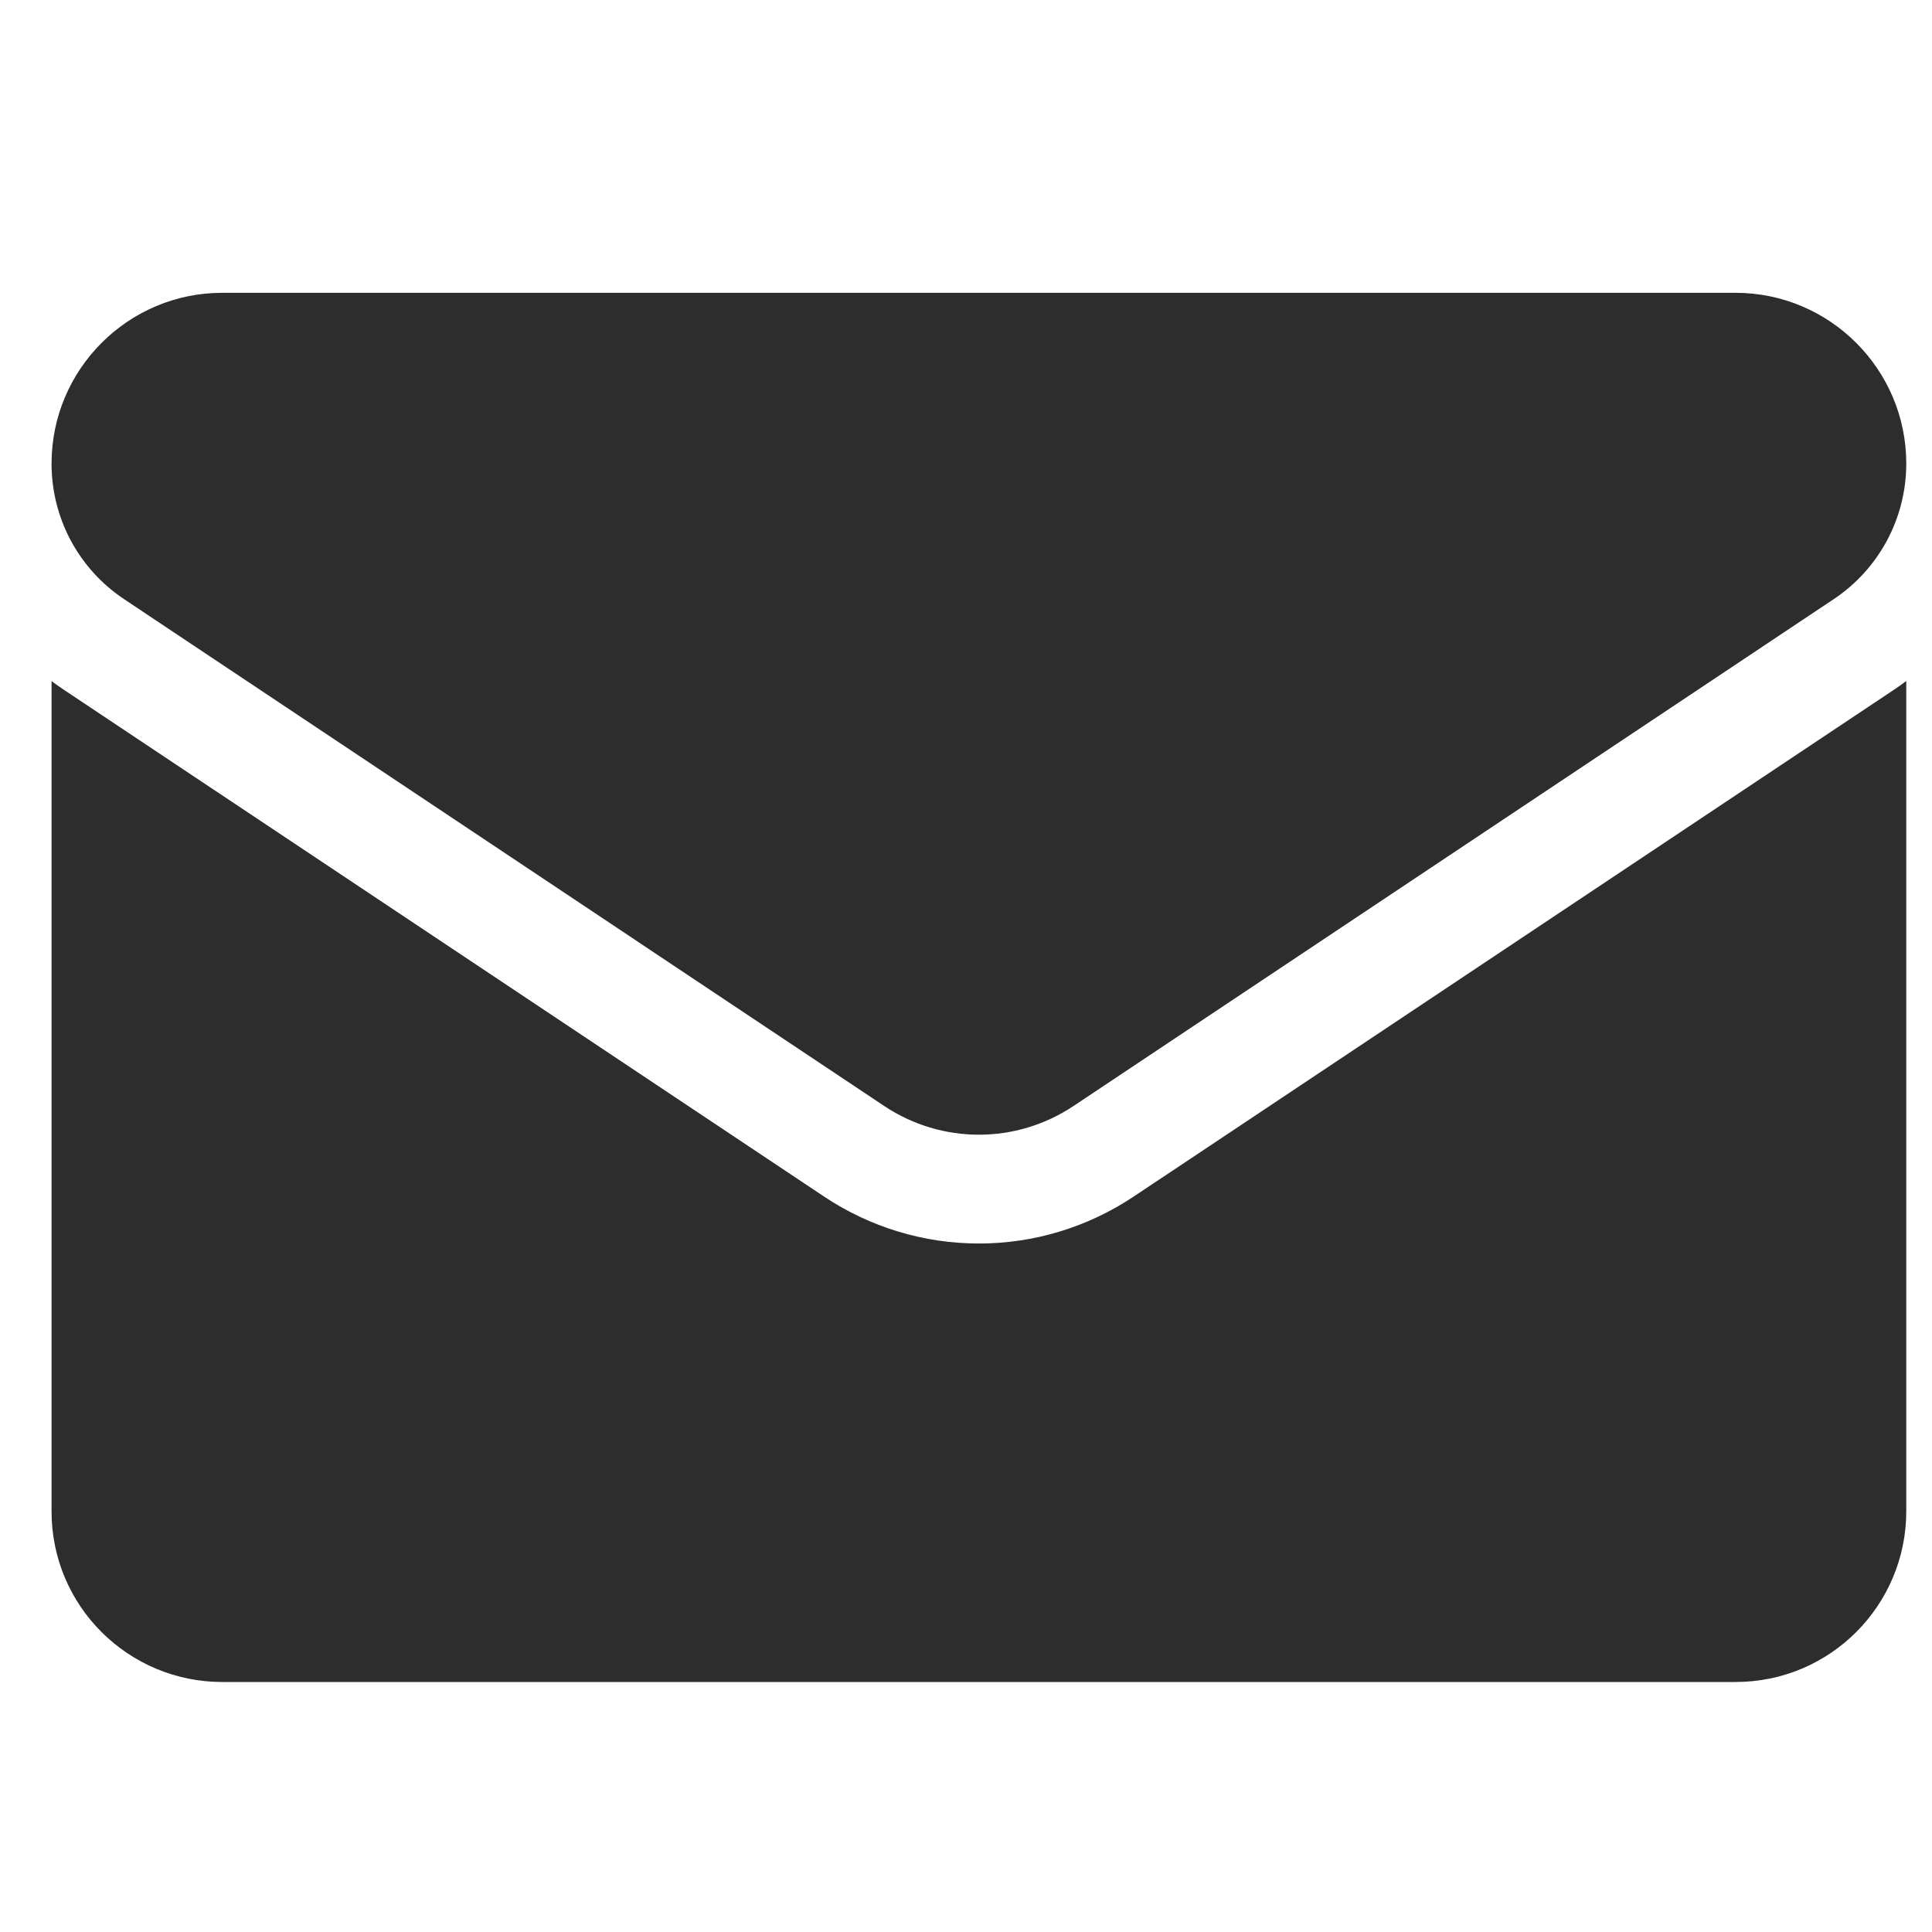 <svg width="25" height="25" viewBox="0 0 25 25" fill="none" xmlns="http://www.w3.org/2000/svg">
<g clip-path="url(#clip0_1_10855)">
<path d="M14.672 15.482C14.075 15.88 13.382 16.091 12.667 16.091C11.952 16.091 11.258 15.88 10.661 15.482L0.827 8.926C0.772 8.889 0.719 8.852 0.667 8.813V19.556C0.667 20.788 1.666 21.765 2.876 21.765H22.457C23.689 21.765 24.667 20.766 24.667 19.556V8.812C24.614 8.852 24.561 8.89 24.507 8.926L14.672 15.482Z" fill="#2D2D2D"/>
<path d="M1.607 7.754L11.441 14.311C11.813 14.559 12.24 14.683 12.667 14.683C13.093 14.683 13.52 14.559 13.892 14.311L23.727 7.754C24.315 7.362 24.667 6.706 24.667 5.998C24.667 4.78 23.676 3.789 22.458 3.789H2.875C1.658 3.789 0.667 4.78 0.667 5.999C0.667 6.706 1.018 7.362 1.607 7.754Z" fill="#2D2D2D"/>
</g>
<defs>
<clipPath id="clip0_1_10855">
<rect width="24" height="24" fill="white" transform="translate(0.667 0.777)"/>
</clipPath>
</defs>
</svg>
